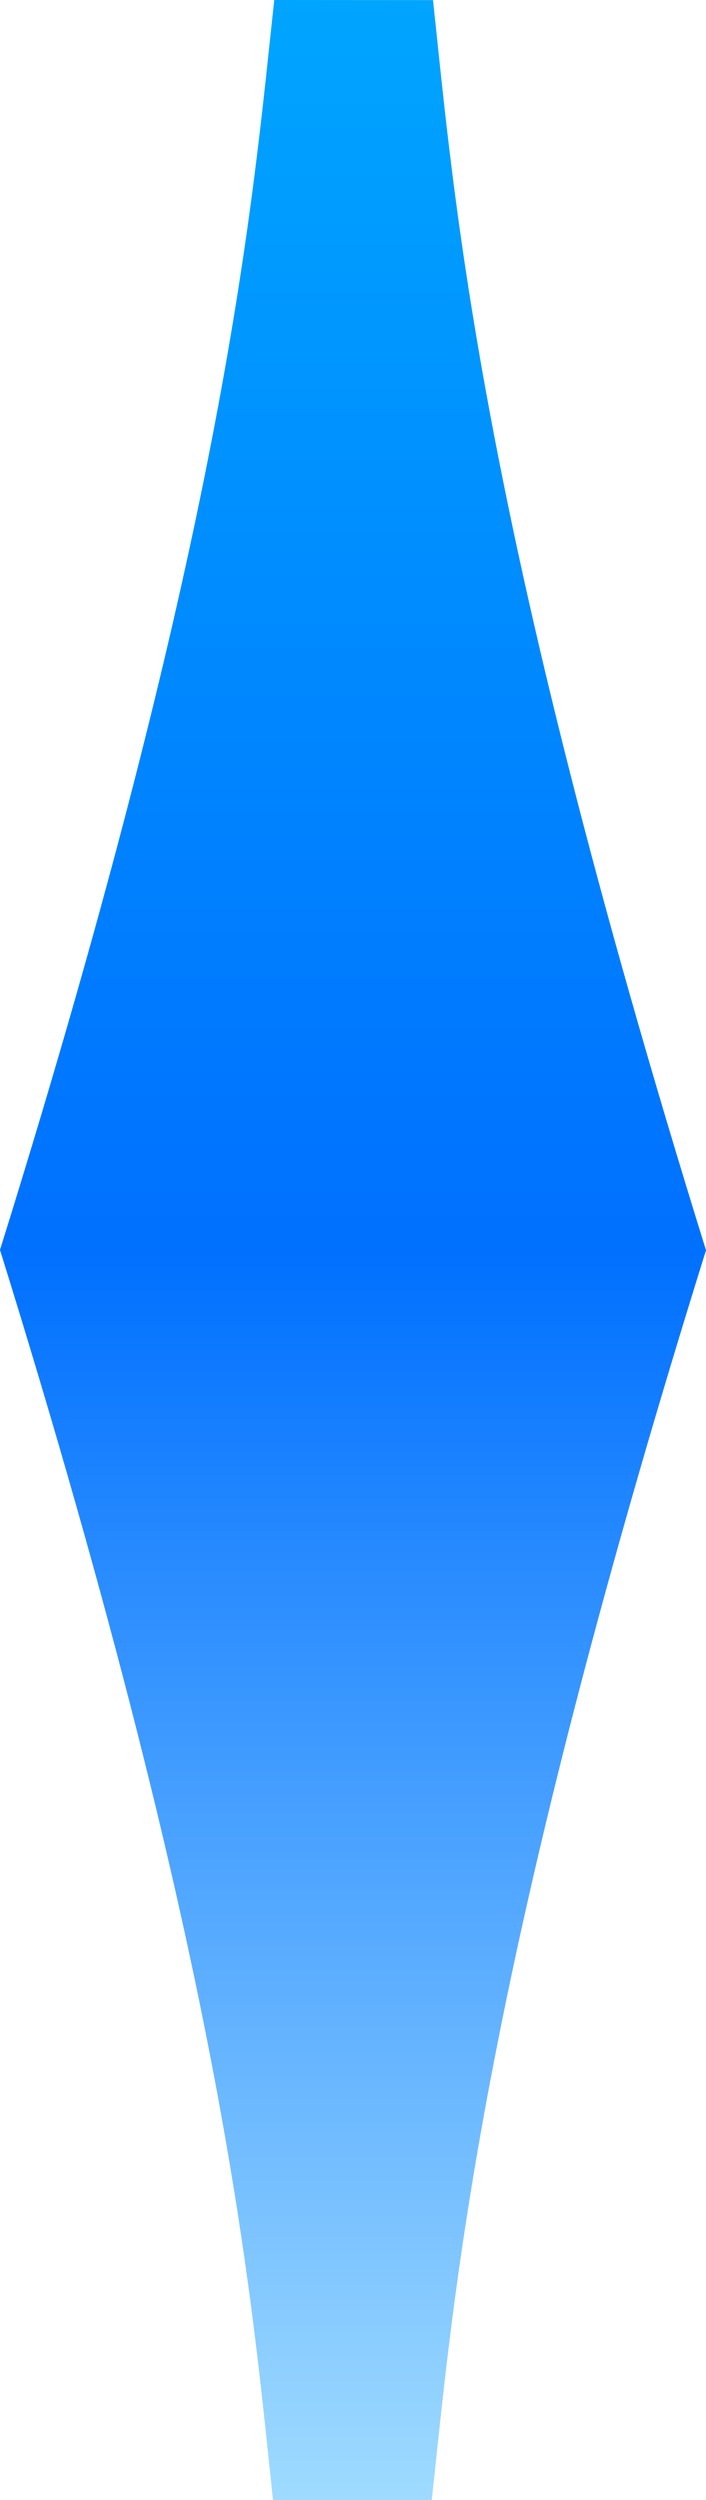 <svg xmlns="http://www.w3.org/2000/svg" xmlns:xlink="http://www.w3.org/1999/xlink" width="75.113" height="265.82" viewBox="0 0 75.113 265.82">
  <defs>
    <linearGradient id="linear-gradient" x1="0.5" x2="0.5" y2="1" gradientUnits="objectBoundingBox">
      <stop offset="0" stop-color="#00a8ff"/>
      <stop offset="0.5" stop-color="#0070ff"/>
      <stop offset="1" stop-color="#a8e1ff"/>
    </linearGradient>
  </defs>
  <path id="_2" data-name="2" d="M32.875,279.369l16.894.008c2.277-20.907,4.839-54.955,29.175-132.891C54.686,68.524,52.157,34.481,49.9,13.567l-16.891-.01C30.726,34.475,28.166,68.515,3.831,146.451,28.093,224.41,30.617,258.455,32.875,279.369Z" transform="translate(-3.831 -13.557)" fill-rule="evenodd" fill="url(#linear-gradient)"/>
</svg>
